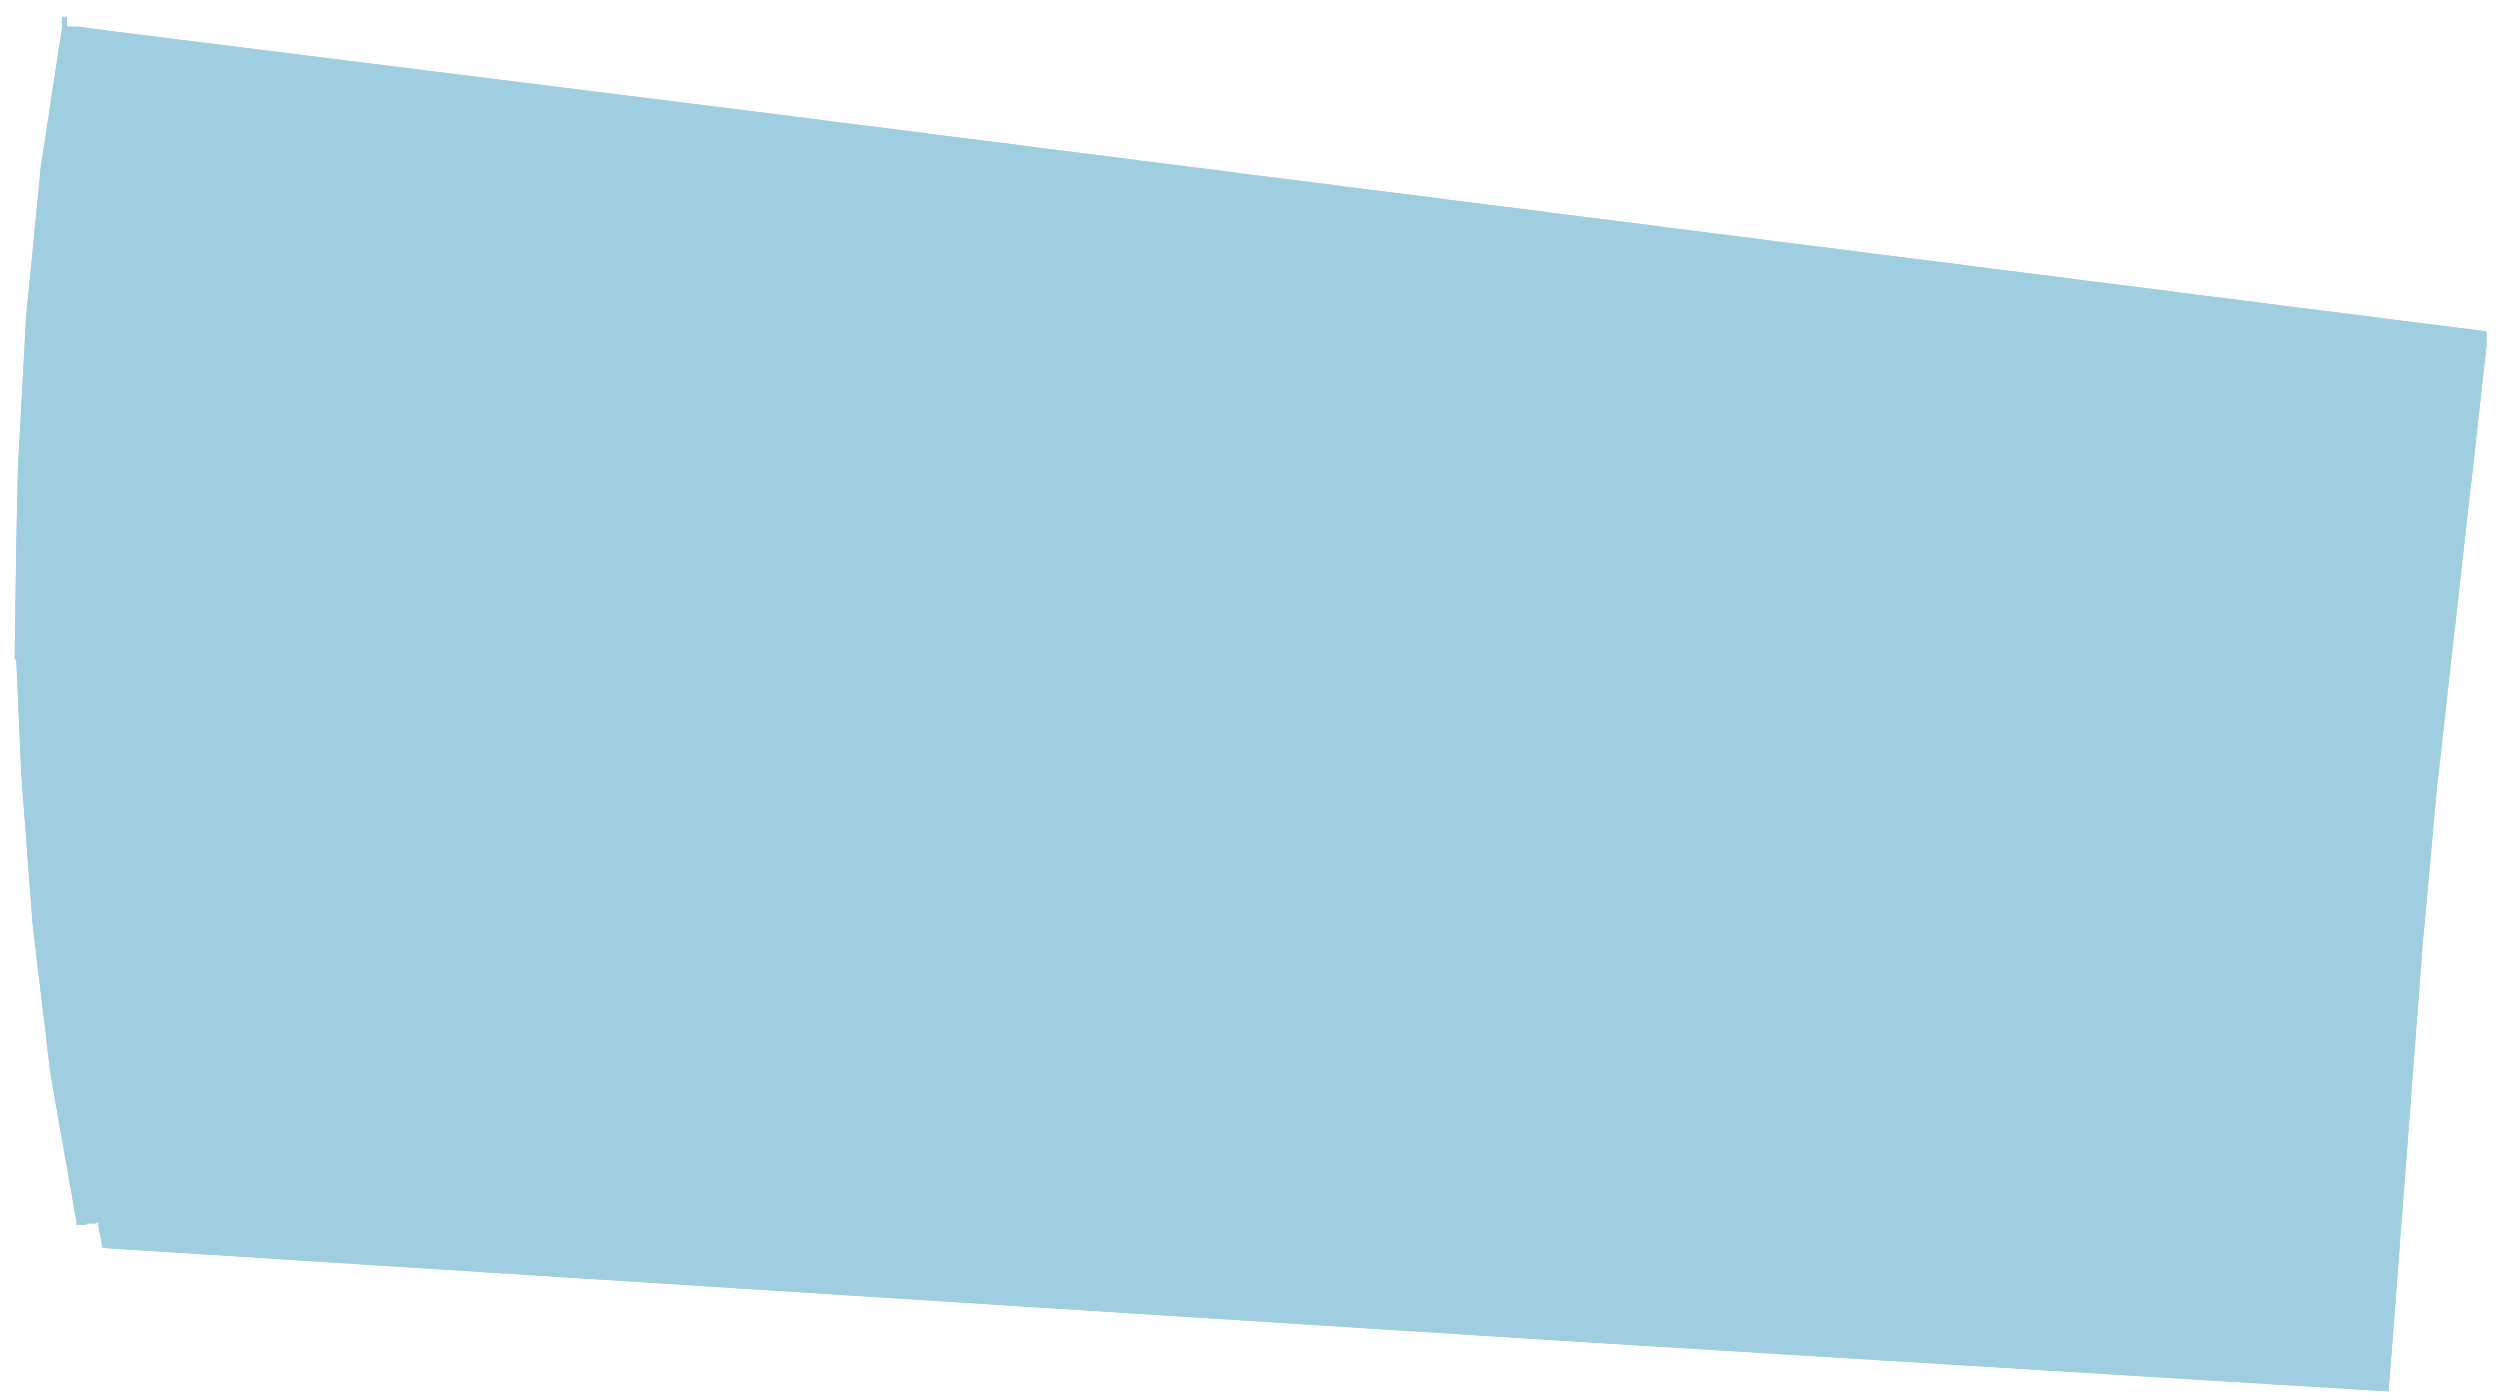<?xml version="1.0" encoding="UTF-8"?> <!-- Generator: Adobe Illustrator 16.2.0, SVG Export Plug-In . SVG Version: 6.00 Build 0) --> <svg xmlns="http://www.w3.org/2000/svg" xmlns:xlink="http://www.w3.org/1999/xlink" id="Слой_1" x="0px" y="0px" width="184px" height="103px" viewBox="0 0 184 103" xml:space="preserve"> <g> <defs> <polygon id="SVGID_1_" points="183,24.401 182.159,24.282 175.44,23.441 174.6,23.321 167.88,22.481 167.04,22.361 160.319,21.521 159.479,21.401 152.76,20.562 151.92,20.441 145.2,19.602 144.36,19.481 137.64,18.642 136.8,18.521 130.08,17.682 129.239,17.562 122.521,16.722 121.68,16.602 114,15.642 113.159,15.521 106.44,14.682 105.6,14.562 98.88,13.722 98.04,13.602 91.319,12.762 90.479,12.642 83.76,11.802 82.92,11.682 76.2,10.842 75.36,10.722 68.64,9.882 67.8,9.762 61.08,8.922 60.24,8.802 8.399,2.321 7.56,2.202 6.6,2.082 5.76,1.962 4.92,1.962 4.92,1.242 4.56,1.242 4.56,2.082 4.439,2.922 4.32,3.642 4.2,4.481 4.08,5.202 3.96,6.042 3.84,6.762 3.6,8.441 3.479,9.162 3.36,10.002 3.24,10.722 3.12,11.562 3,12.282 2.88,13.602 2.52,17.202 2.399,18.521 1.92,23.321 1.68,27.882 1.56,30.042 1.439,32.321 1.32,34.481 1.2,40.122 1.08,48.521 1.2,48.521 1.56,56.802 1.68,58.481 1.92,61.602 2.04,63.282 2.399,67.962 2.52,69.042 2.64,70.002 2.76,71.082 3,73.002 3.12,74.082 3.36,76.002 3.479,77.082 3.72,79.002 4.08,81.162 4.2,81.762 4.439,83.202 4.56,83.802 4.8,85.241 4.92,85.842 5.16,87.282 5.28,87.882 5.52,89.321 5.64,89.922 5.64,90.162 6.36,90.162 6.36,90.042 7.08,90.042 7.2,89.922 7.32,90.642 7.56,91.842 9.36,91.962 13.2,92.202 15,92.321 20.76,92.682 22.56,92.802 26.399,93.042 28.2,93.162 33.96,93.521 35.76,93.642 39.6,93.882 41.399,94.002 47.16,94.361 48.96,94.481 52.8,94.722 54.6,94.842 60.36,95.202 62.16,95.321 67.92,95.682 69.72,95.802 73.56,96.042 75.36,96.162 81.12,96.521 82.92,96.642 86.76,96.882 88.56,97.002 94.318,97.361 96.119,97.481 99.959,97.722 101.76,97.842 107.52,98.202 109.318,98.321 120.84,99.042 122.879,99.162 126.719,99.401 128.76,99.521 132.6,99.762 134.639,99.882 138.479,100.122 140.52,100.241 144.359,100.481 146.398,100.602 150.238,100.842 152.279,100.962 156.119,101.202 158.158,101.321 162,101.562 164.039,101.682 167.879,101.922 169.92,102.042 173.76,102.282 175.799,102.401 176.52,93.042 176.639,91.361 177.359,82.002 177.479,80.321 178.199,70.962 178.318,69.282 178.439,68.082 179.398,57.521 179.52,56.562 180.6,46.842 180.72,45.882 181.8,36.162 181.92,35.202 183,25.481 "></polygon> </defs> <use xlink:href="#SVGID_1_" overflow="visible" fill-rule="evenodd" clip-rule="evenodd" fill="#9ECEE0"></use> <clipPath id="SVGID_2_"> <use xlink:href="#SVGID_1_" overflow="visible"></use> </clipPath> <rect x="0.84" y="1.002" clip-path="url(#SVGID_2_)" fill-rule="evenodd" clip-rule="evenodd" fill="#9ECEE0" width="182.52" height="101.64"></rect> </g> </svg> 